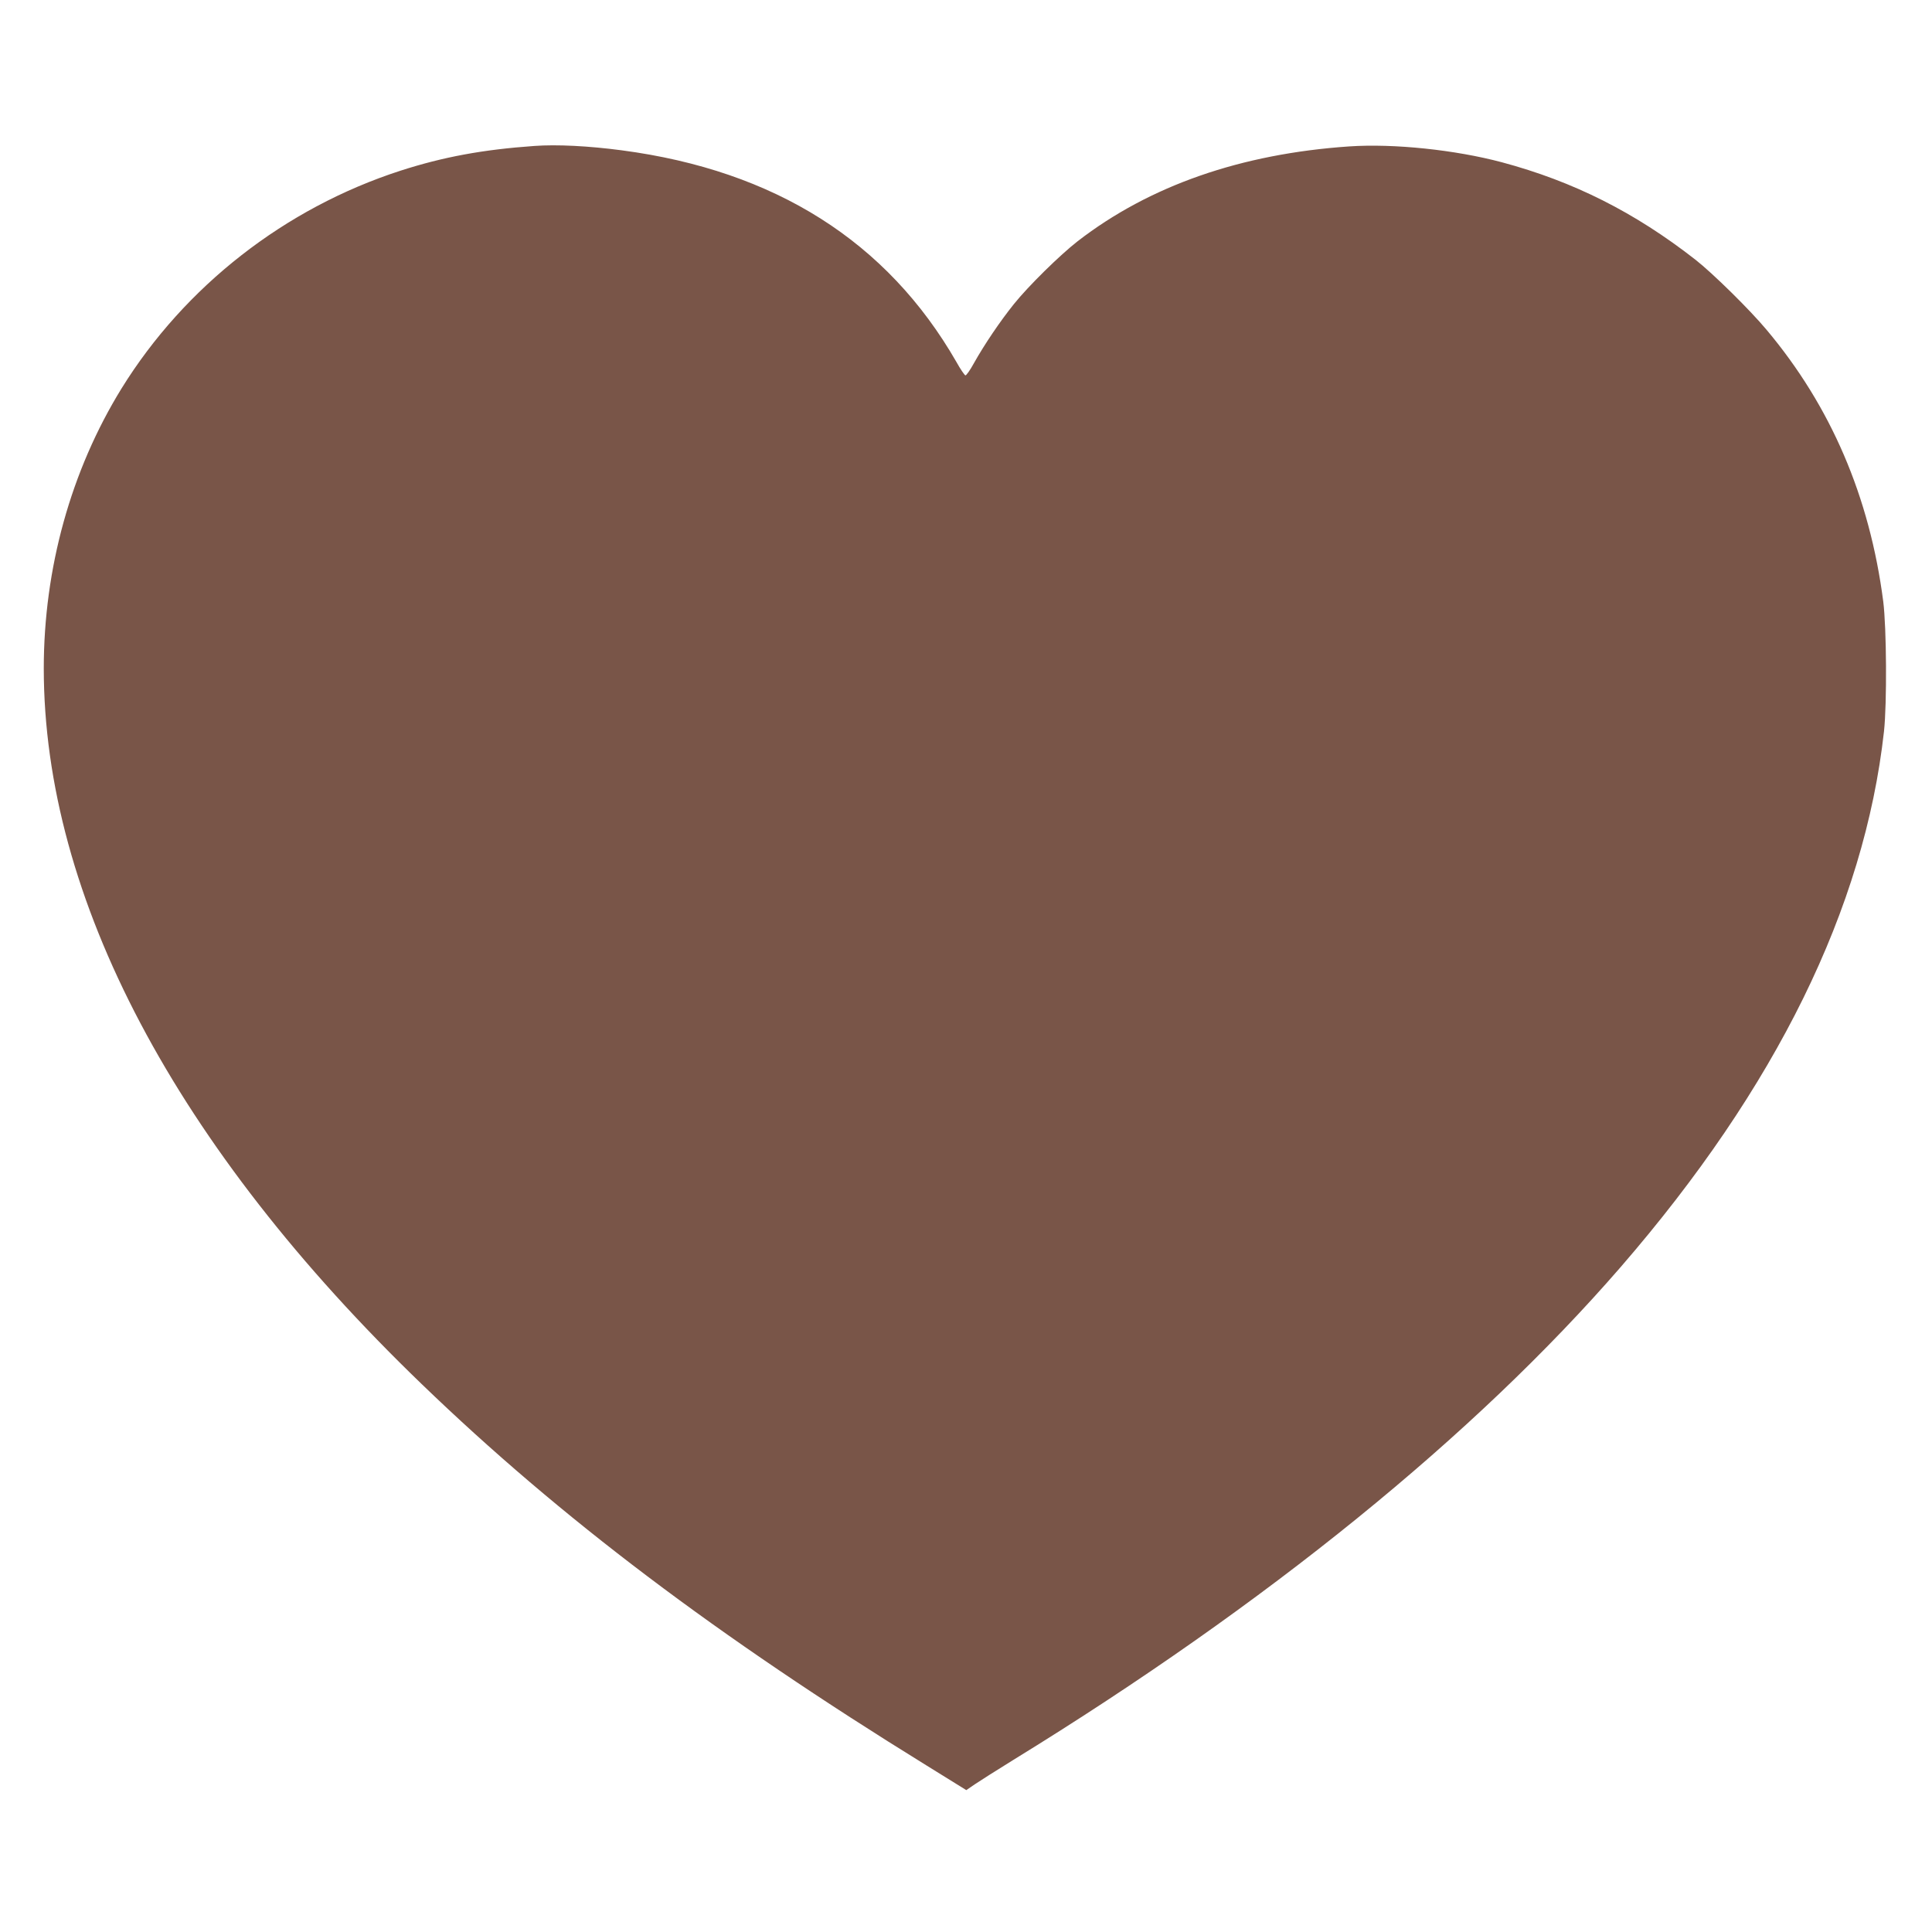 <?xml version="1.0" standalone="no"?>
<!DOCTYPE svg PUBLIC "-//W3C//DTD SVG 20010904//EN"
 "http://www.w3.org/TR/2001/REC-SVG-20010904/DTD/svg10.dtd">
<svg version="1.0" xmlns="http://www.w3.org/2000/svg"
 width="1280pt" height="1280pt" viewBox="0 0 1280 1280"
 preserveAspectRatio="xMidYMid meet">
<g transform="translate(0,1280) scale(0.1,-0.1)"
fill="#795548" stroke="none">
<path d="M3540 11833 c-341 -24 -605 -73 -887 -164 -766 -248 -1429 -766
-1848 -1443 -335 -544 -515 -1191 -515 -1856 1 -1518 872 -3167 2505 -4741
918 -885 1956 -1669 3344 -2526 l263 -163 57 39 c31 21 146 94 256 162 1677
1031 3054 2148 4022 3264 1031 1190 1615 2379 1745 3550 20 186 17 685 -5 860
-90 694 -347 1293 -773 1800 -111 133 -358 376 -472 465 -402 314 -808 518
-1282 645 -308 82 -714 125 -1011 105 -717 -49 -1323 -260 -1799 -628 -117
-91 -326 -296 -423 -417 -90 -112 -195 -267 -265 -392 -25 -46 -51 -82 -56
-80 -6 2 -33 41 -59 88 -459 799 -1202 1269 -2217 1403 -218 29 -431 40 -580
29z"/>
</g>
</svg>
